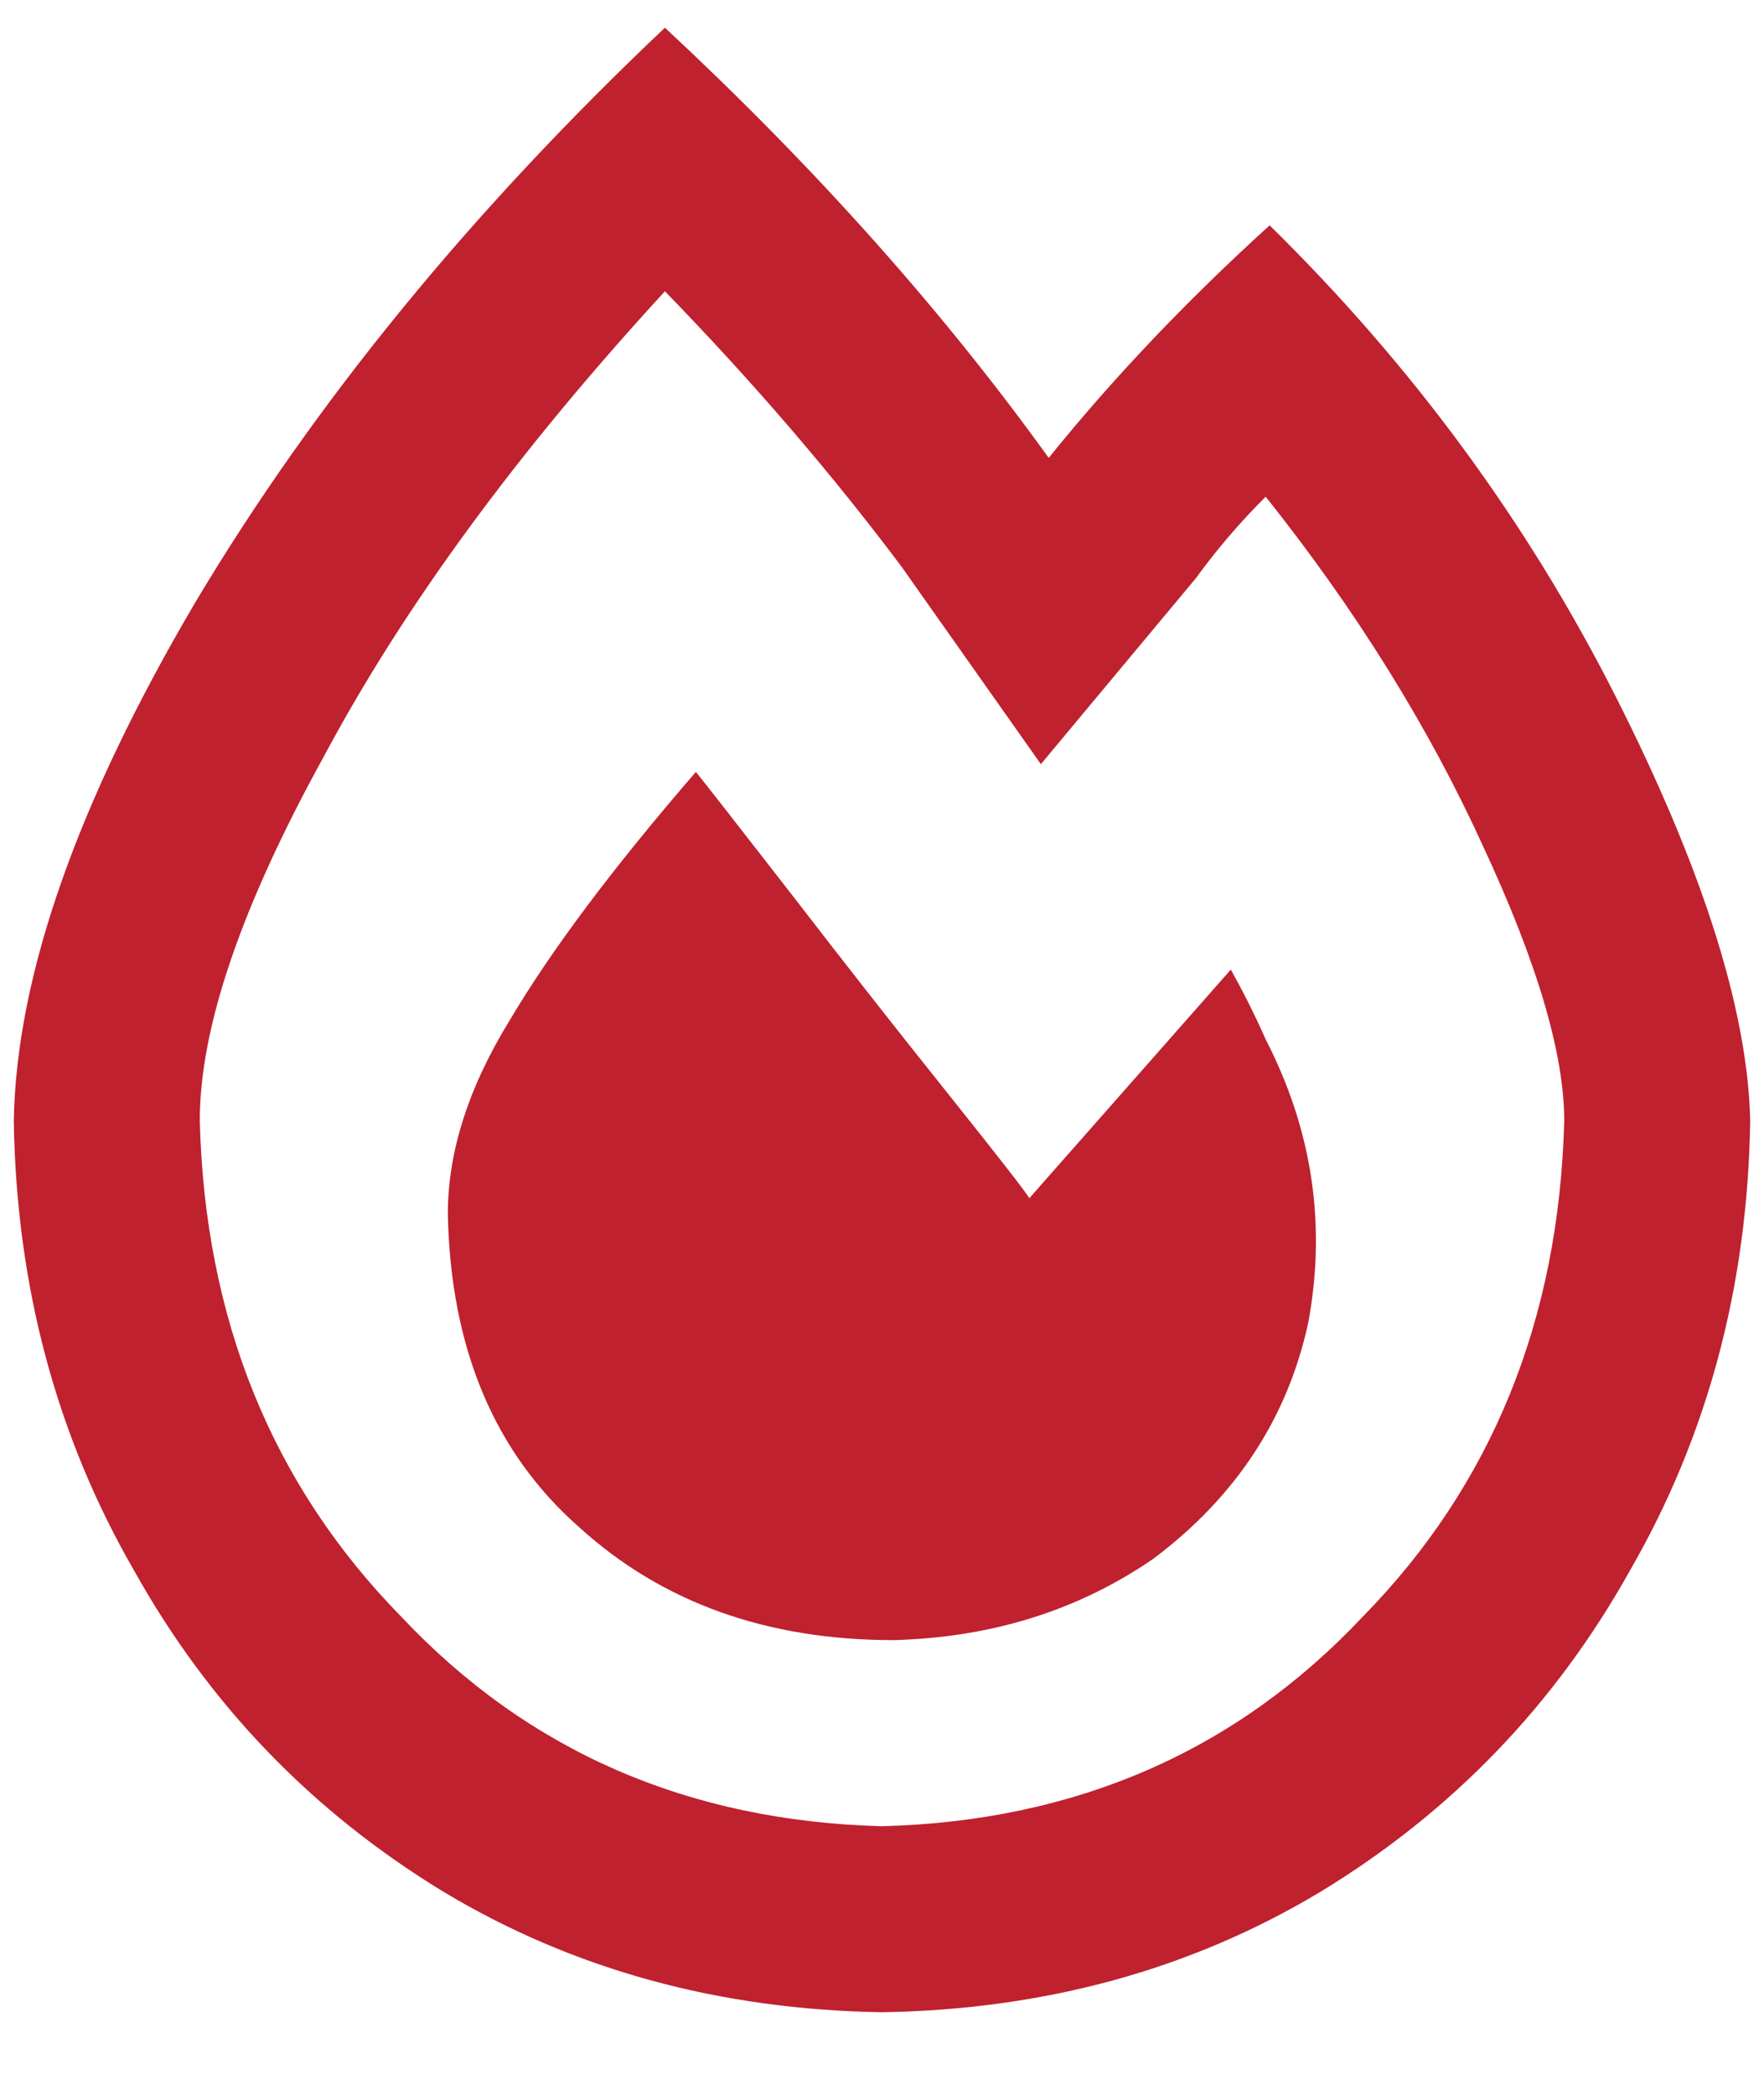 <svg xmlns="http://www.w3.org/2000/svg" fill="none" viewBox="0 0 16 19" height="19" width="16">
<path fill="#BF212F" d="M11.516 2.044C12.805 3.31 13.848 4.728 14.645 6.298C15.441 7.868 15.852 9.157 15.875 10.165C15.852 11.665 15.488 13.024 14.785 14.243C14.105 15.462 13.168 16.435 11.973 17.161C10.801 17.864 9.477 18.227 8 18.251C6.523 18.227 5.199 17.864 4.027 17.161C2.832 16.435 1.895 15.462 1.215 14.243C0.512 13.024 0.148 11.665 0.125 10.165C0.148 8.853 0.699 7.282 1.777 5.454C2.855 3.649 4.273 1.915 6.031 0.251C7.391 1.517 8.551 2.817 9.512 4.153C10.098 3.427 10.766 2.724 11.516 2.044ZM8 16.564C9.758 16.517 11.211 15.884 12.359 14.665C13.531 13.47 14.141 11.97 14.188 10.165C14.188 9.556 13.941 8.724 13.449 7.669C12.957 6.591 12.301 5.536 11.48 4.505C11.246 4.739 11.035 4.985 10.848 5.243L9.441 6.931L8.176 5.138C7.543 4.294 6.828 3.462 6.031 2.642C4.695 4.095 3.664 5.501 2.938 6.86C2.188 8.22 1.812 9.321 1.812 10.165C1.859 11.97 2.469 13.47 3.641 14.665C4.789 15.884 6.242 16.517 8 16.564ZM11.164 8.794C11.281 9.005 11.387 9.216 11.48 9.427C11.902 10.247 12.031 11.102 11.867 11.993C11.68 12.86 11.211 13.575 10.461 14.138C9.781 14.606 8.996 14.852 8.105 14.876C6.957 14.876 6.008 14.536 5.258 13.856C4.484 13.177 4.086 12.227 4.062 11.009C4.062 10.446 4.25 9.86 4.625 9.251C5 8.618 5.562 7.868 6.312 7.001C6.406 7.118 6.699 7.493 7.191 8.126C7.66 8.735 8.129 9.333 8.598 9.919C9.066 10.505 9.312 10.821 9.336 10.868L11.164 8.794Z"></path>
</svg>
